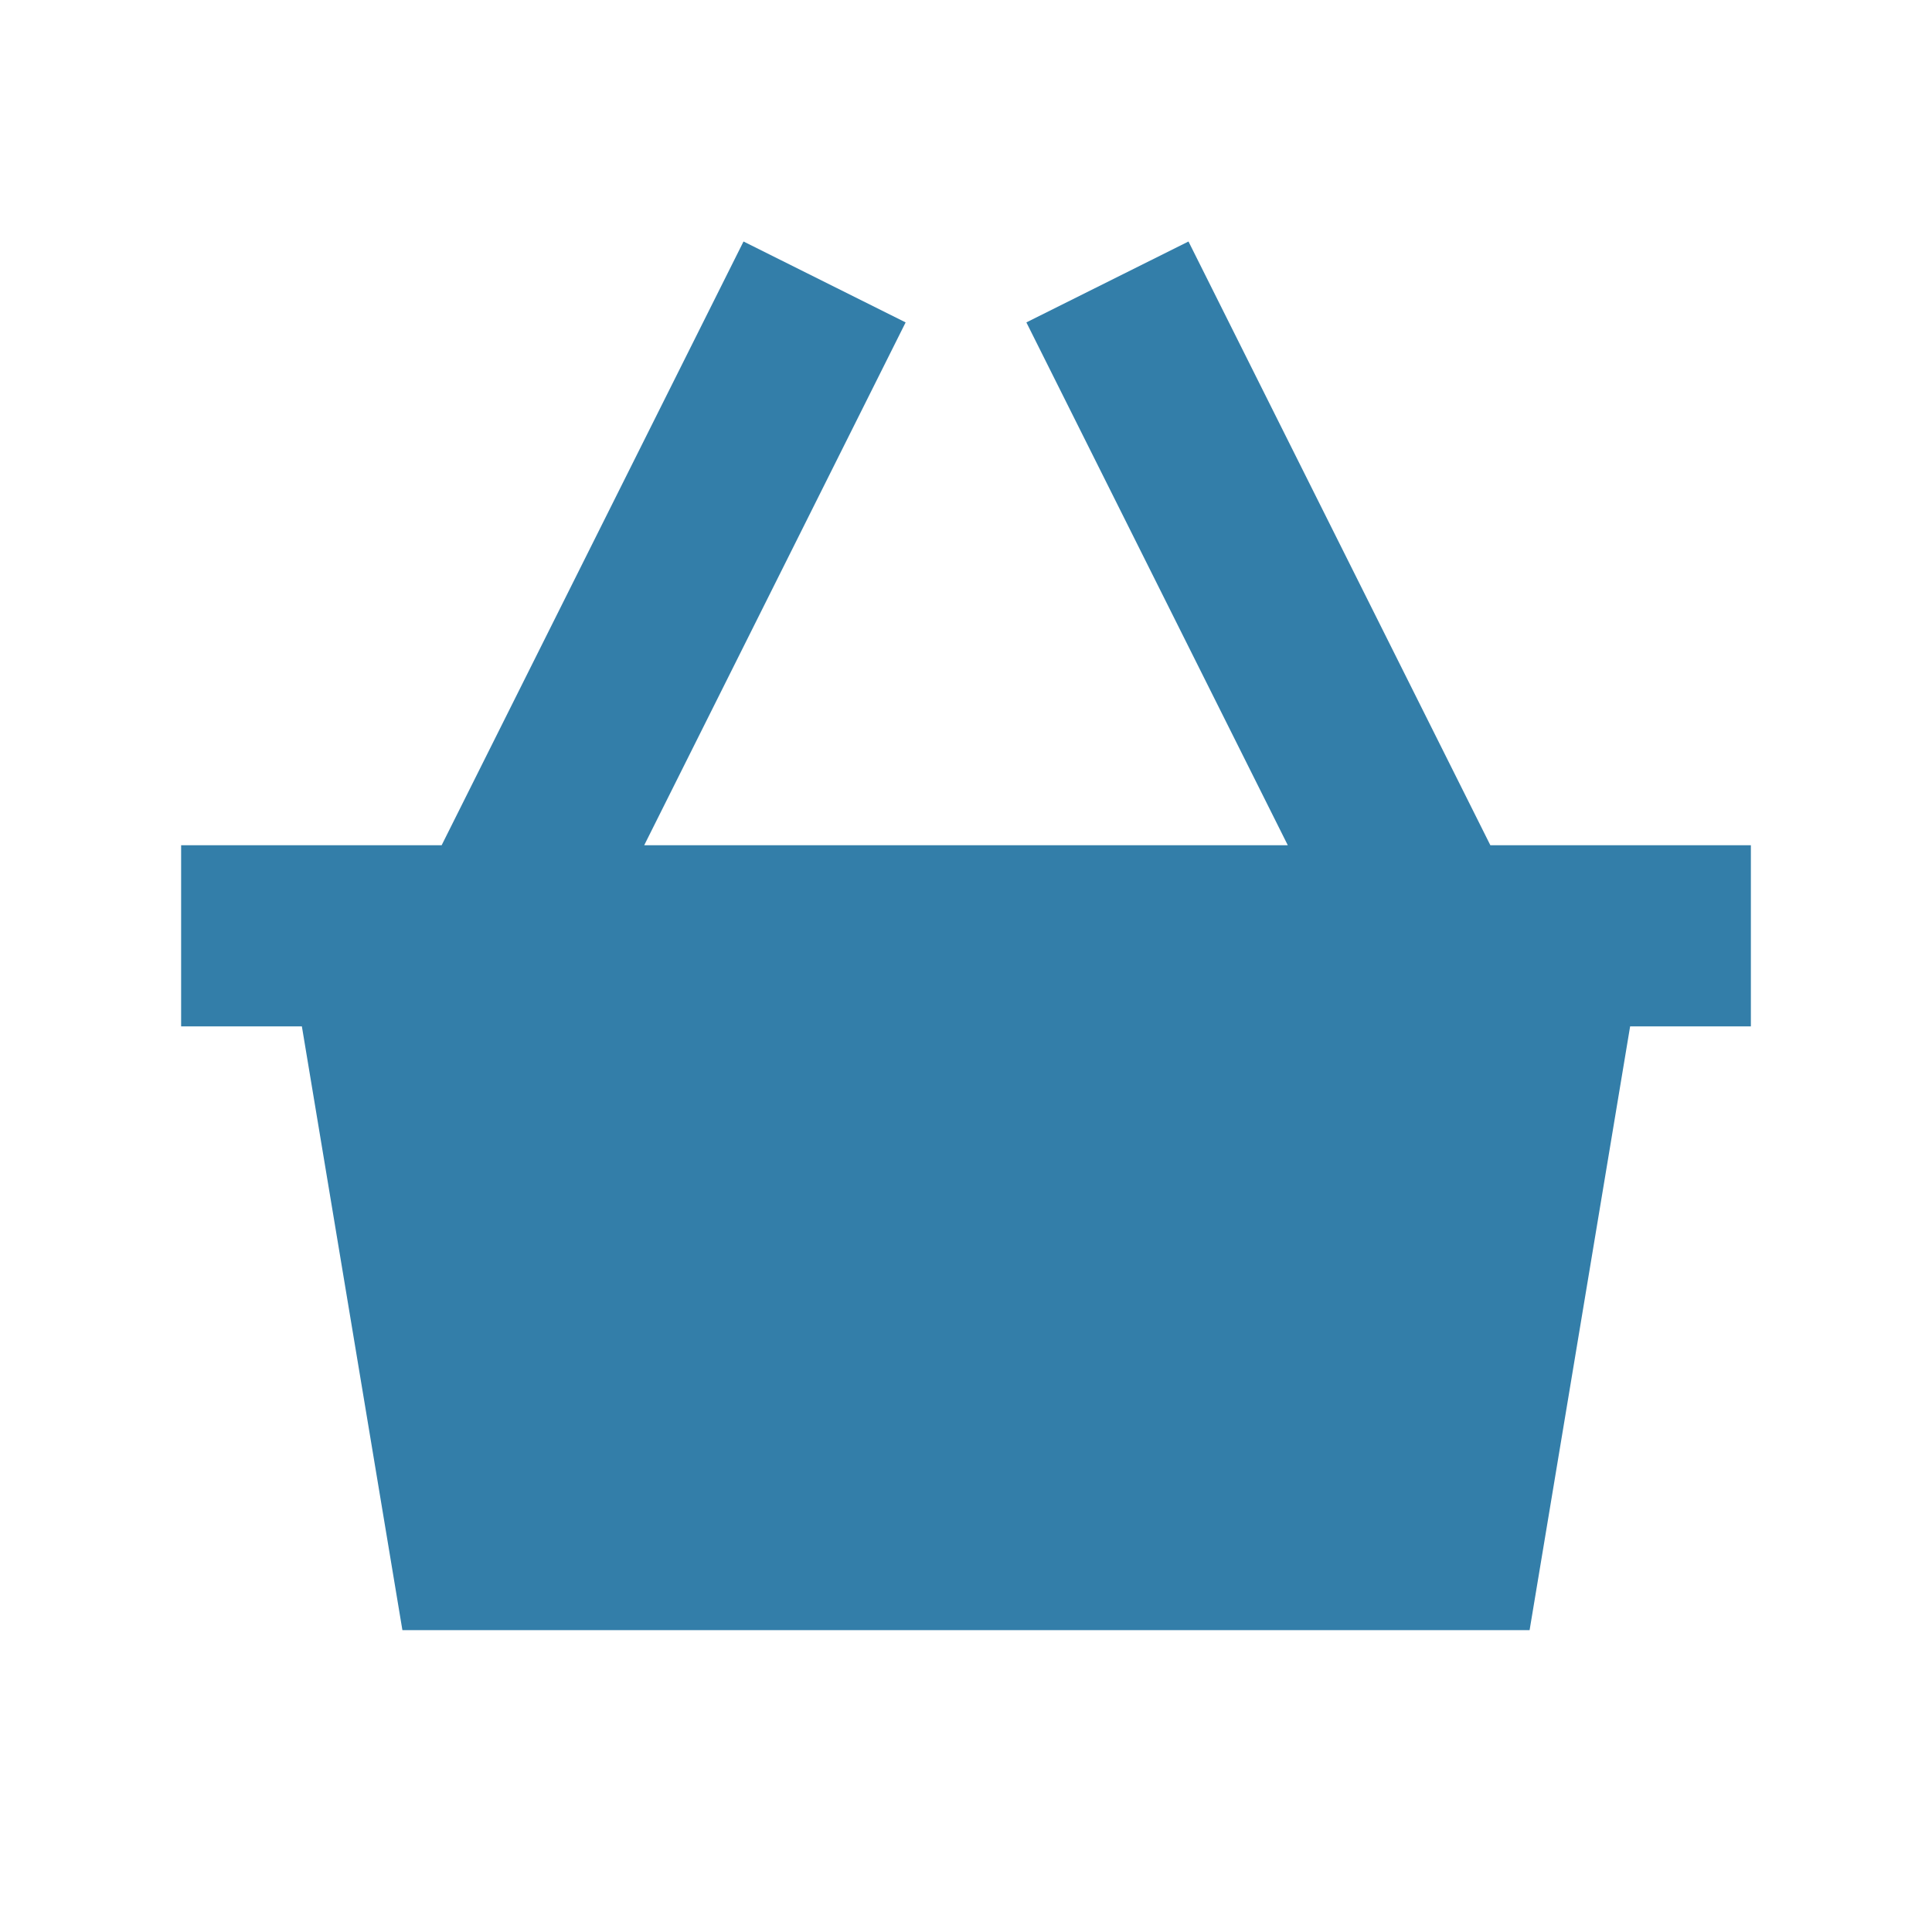<svg xmlns="http://www.w3.org/2000/svg"  viewBox="0 0 64 64"><defs fill="#337ea9" /><path  d="m58,28v6h-4l-3.33,20H13.33l-3.33-20h-4v-6h8.63l10-20,5.37,2.68-8.66,17.32h21.32l-8.66-17.32,5.37-2.68,10,20h8.63Z" fill="#337ea9" /></svg>